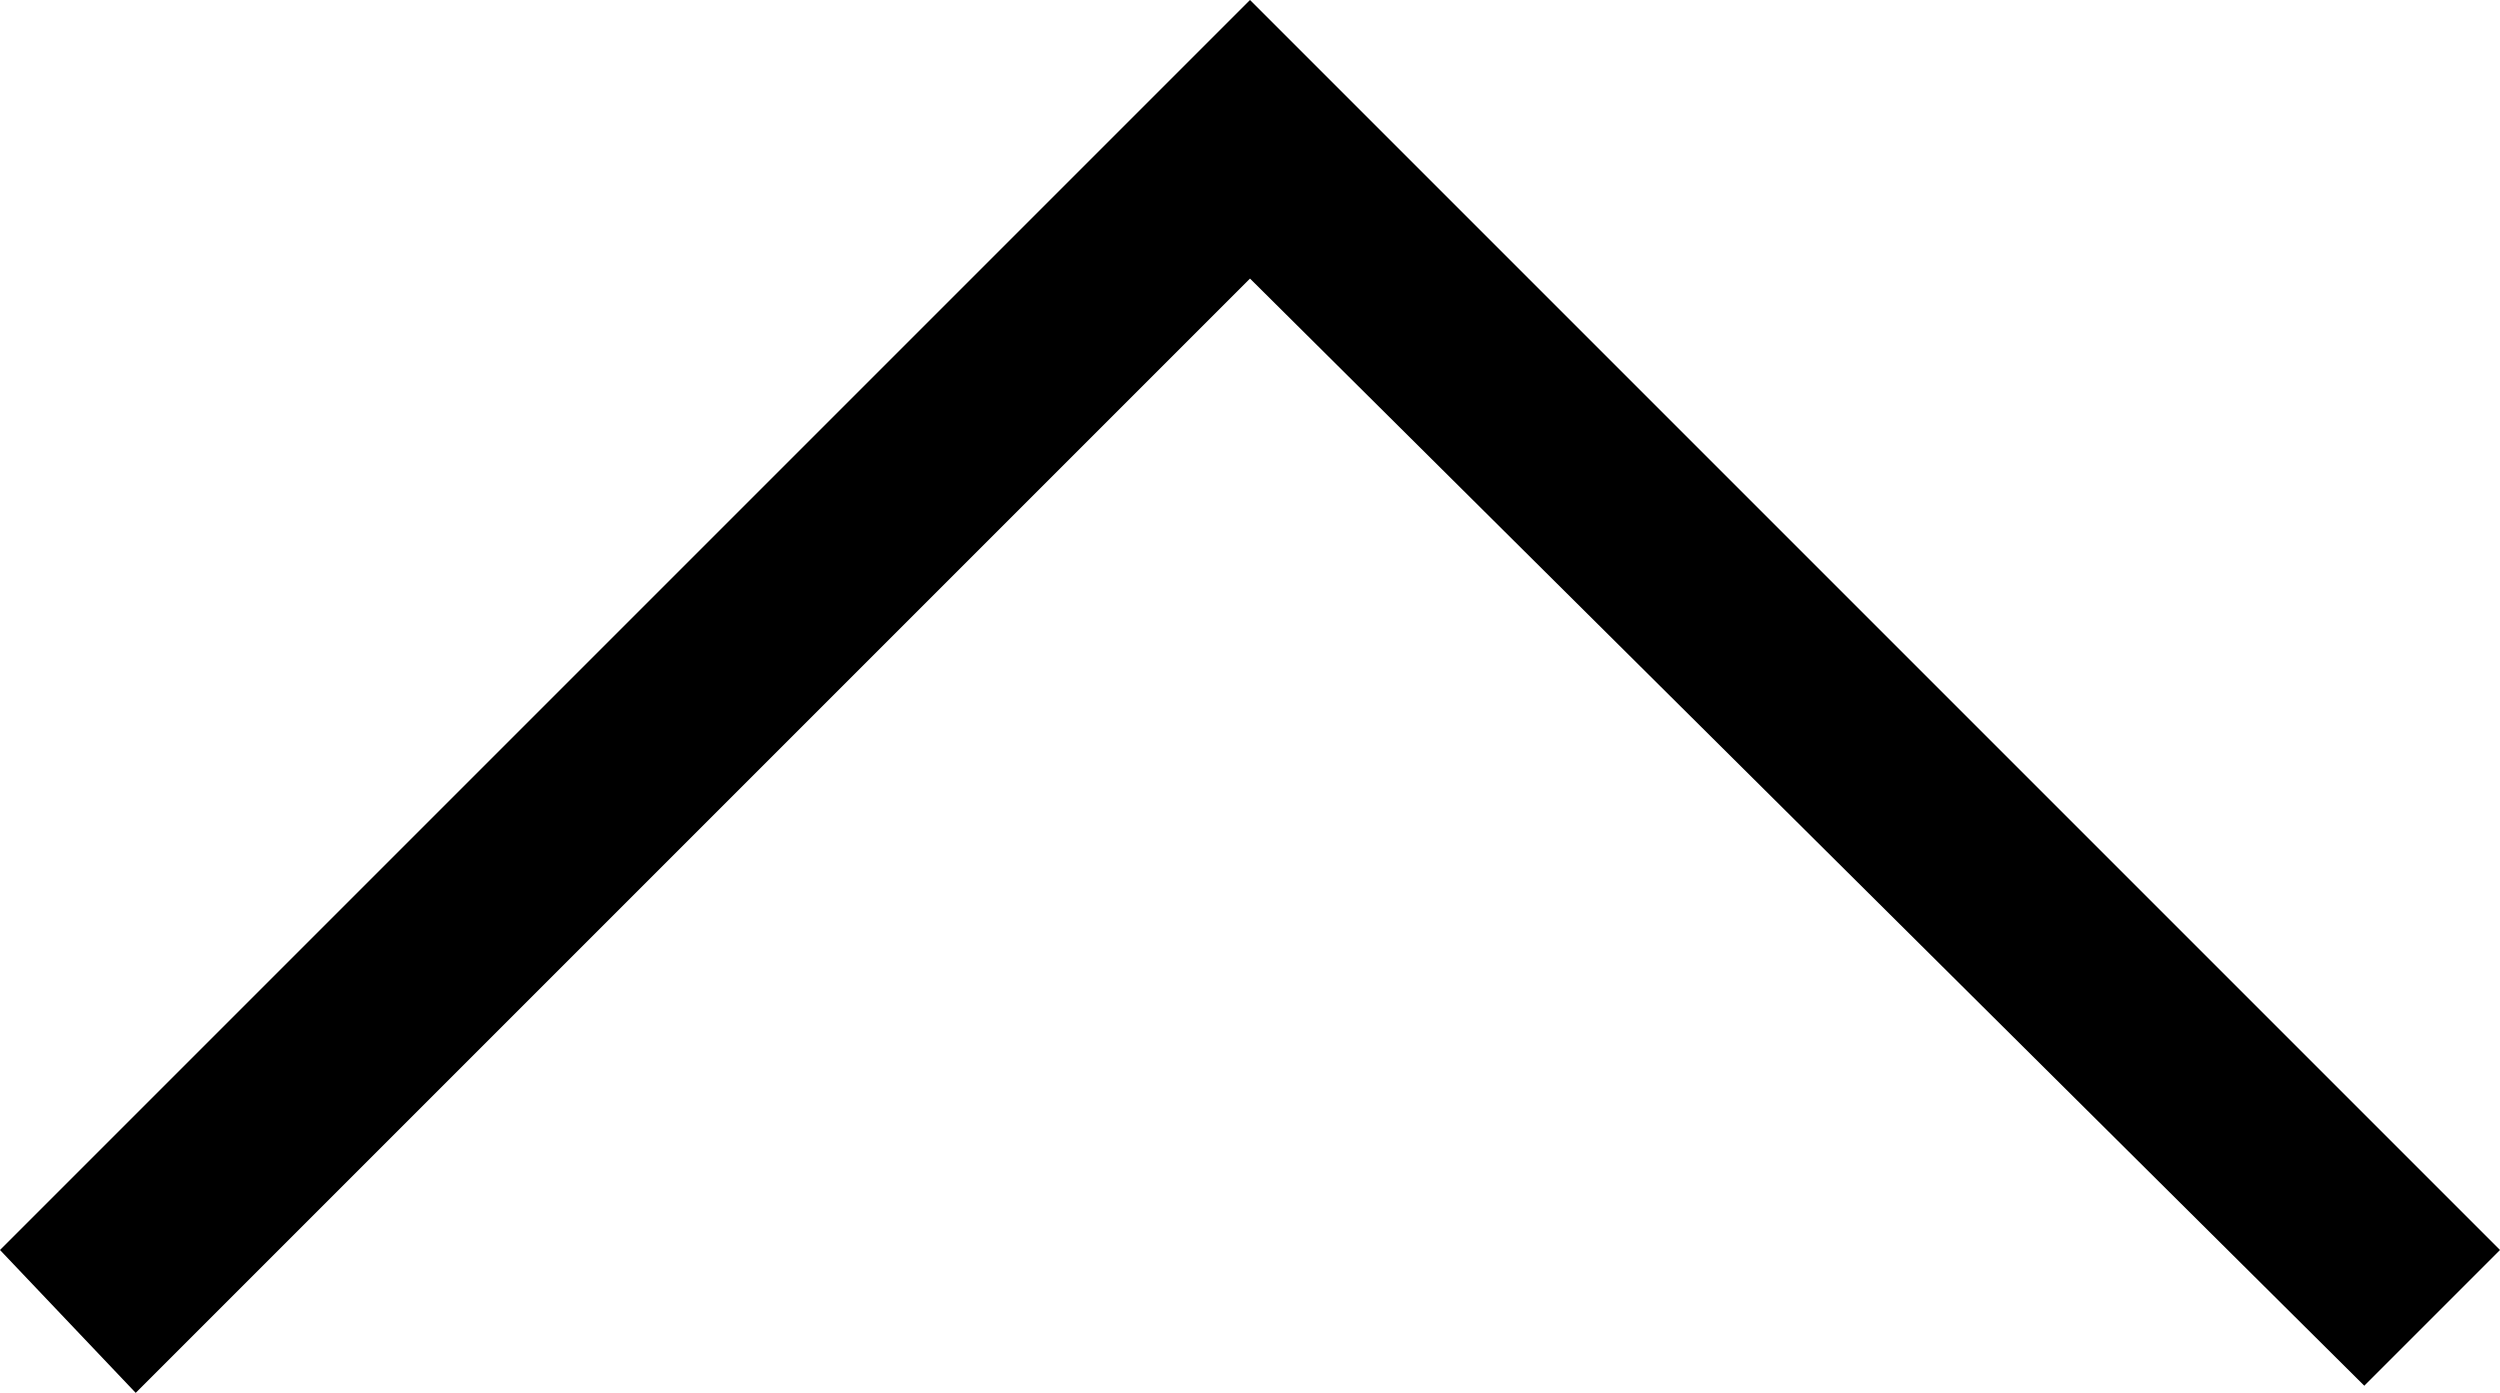 <?xml version="1.0" encoding="utf-8"?>
<!-- Generator: Adobe Illustrator 26.2.1, SVG Export Plug-In . SVG Version: 6.00 Build 0)  -->
<svg version="1.1" id="Lager_1" xmlns="http://www.w3.org/2000/svg" xmlns:xlink="http://www.w3.org/1999/xlink" x="0px" y="0px"
	 viewBox="0 0 35 19.5" style="enable-background:new 0 0 35 19.5;" xml:space="preserve">
<polygon points="17.5,0 0,17.5 1.9,19.5 17.5,3.9 33.1,19.4 35,17.5 "/>
</svg>
